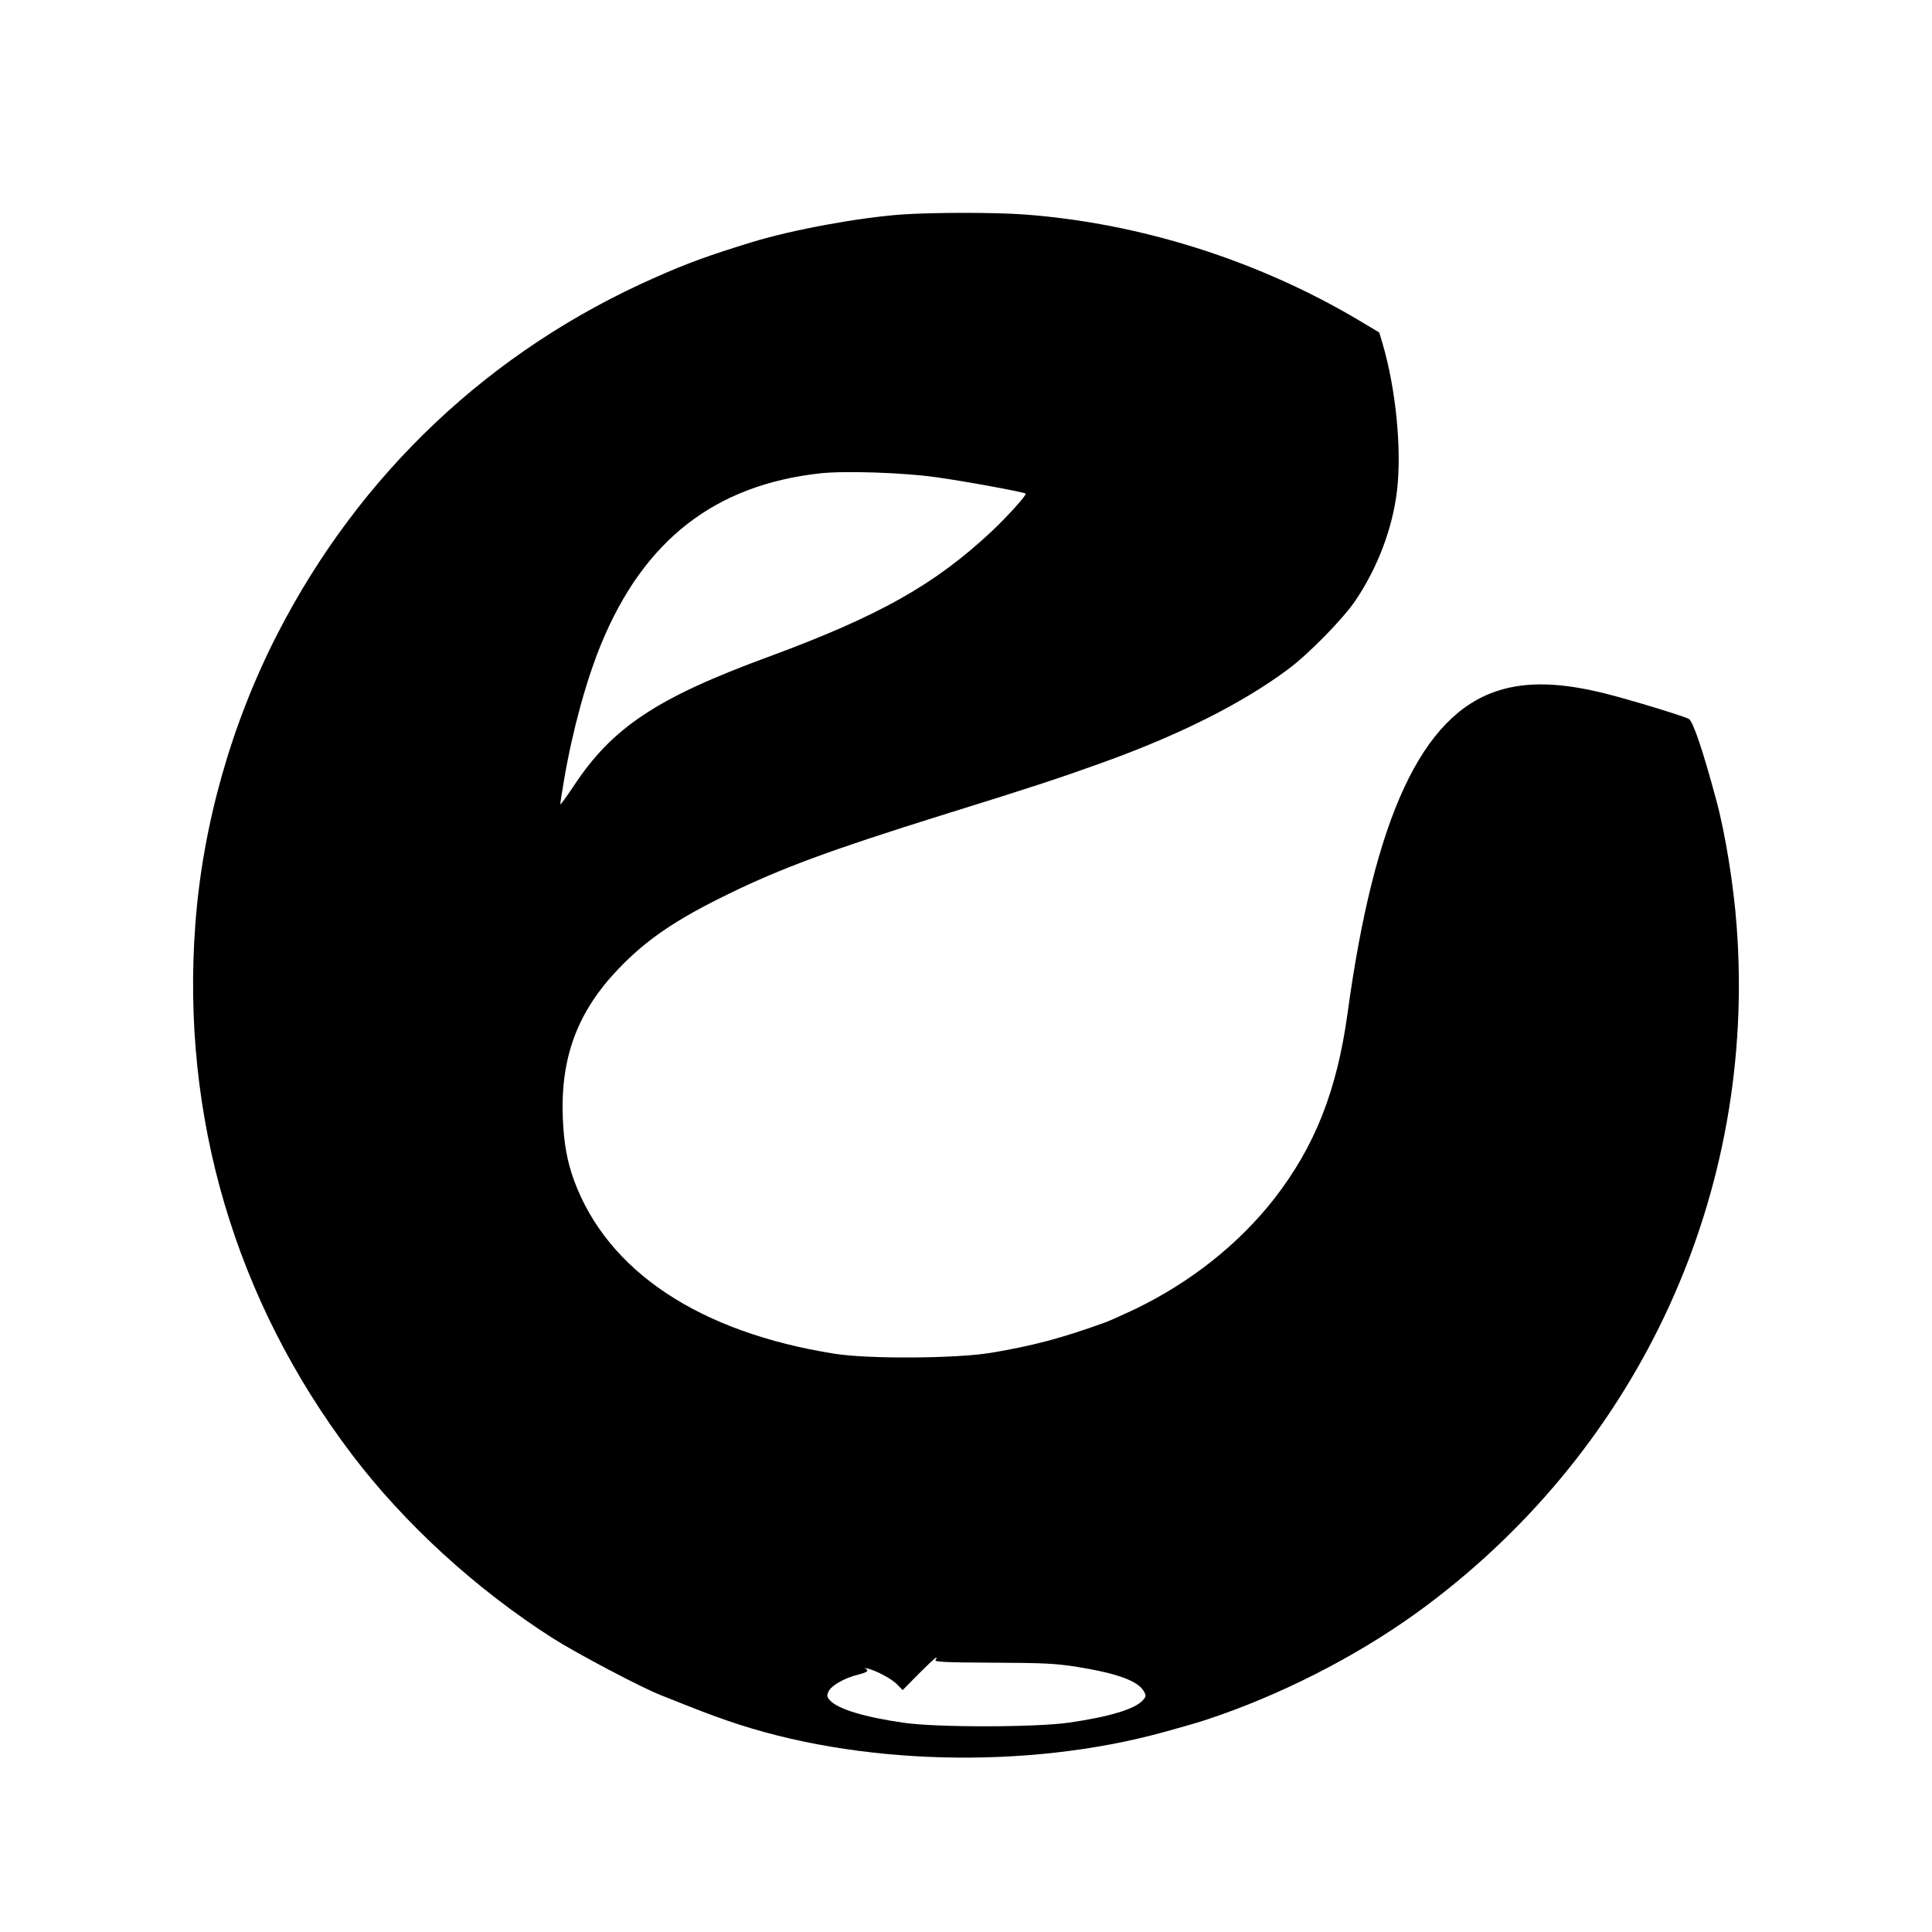 <?xml version="1.0" standalone="no"?>
<!DOCTYPE svg PUBLIC "-//W3C//DTD SVG 20010904//EN"
 "http://www.w3.org/TR/2001/REC-SVG-20010904/DTD/svg10.dtd">
<svg version="1.0" xmlns="http://www.w3.org/2000/svg"
 width="1000pt" height="1000pt" viewBox="0 0 1000 1000"
 preserveAspectRatio="xMidYMid meet">
<g transform="translate(0,1000) scale(0.1,-0.1)"
fill="#000000" stroke="none">
<path d="M4670 8890 c-224 -16 -569 -79 -780 -144 -218 -67 -332 -108 -496
-181 -855 -376 -1533 -1017 -1959 -1848 -239 -467 -386 -989 -424 -1502 -74
-993 206 -1945 808 -2740 273 -361 645 -701 1043 -955 123 -78 454 -253 558
-294 201 -80 257 -102 345 -132 667 -232 1549 -255 2260 -59 172 48 187 52
293 89 376 133 758 335 1065 565 1110 830 1709 2140 1606 3516 -15 209 -59
483 -106 655 -69 256 -120 408 -142 419 -27 15 -310 101 -431 131 -231 58
-407 63 -556 15 -394 -125 -640 -652 -779 -1669 -55 -401 -169 -690 -380 -961
-182 -233 -431 -431 -718 -570 -62 -29 -132 -61 -157 -70 -227 -82 -371 -120
-590 -157 -184 -30 -631 -33 -810 -5 -700 111 -1176 427 -1349 898 -36 99 -53
193 -58 326 -12 309 76 546 286 766 144 151 295 255 566 387 277 136 536 231
1105 409 464 144 615 194 826 270 403 144 732 309 970 486 110 82 288 264 352
360 114 170 190 372 213 566 25 215 -6 526 -75 761 l-17 57 -107 64 c-522 310
-1133 503 -1732 547 -150 11 -468 11 -630 0z m175 -1360 c145 -20 456 -77 464
-85 6 -7 -96 -120 -177 -196 -295 -276 -583 -438 -1158 -650 -574 -211 -805
-364 -1005 -668 -38 -57 -69 -99 -69 -94 0 6 9 64 20 129 44 257 116 518 193
704 221 535 588 820 1132 880 125 14 431 4 600 -20z m-3 -6122 c-8 -10 52 -13
296 -14 262 -1 326 -4 439 -22 204 -33 312 -72 343 -125 13 -23 13 -28 -5 -48
-41 -45 -172 -85 -380 -115 -168 -25 -687 -26 -857 -1 -203 29 -342 71 -382
116 -16 17 -17 25 -8 45 14 31 81 70 150 87 52 13 63 22 40 33 -7 3 -2 3 12 0
48 -12 126 -54 154 -83 l28 -29 83 84 c46 46 86 84 90 84 4 0 3 -6 -3 -12z"/>
</g>
</svg>
